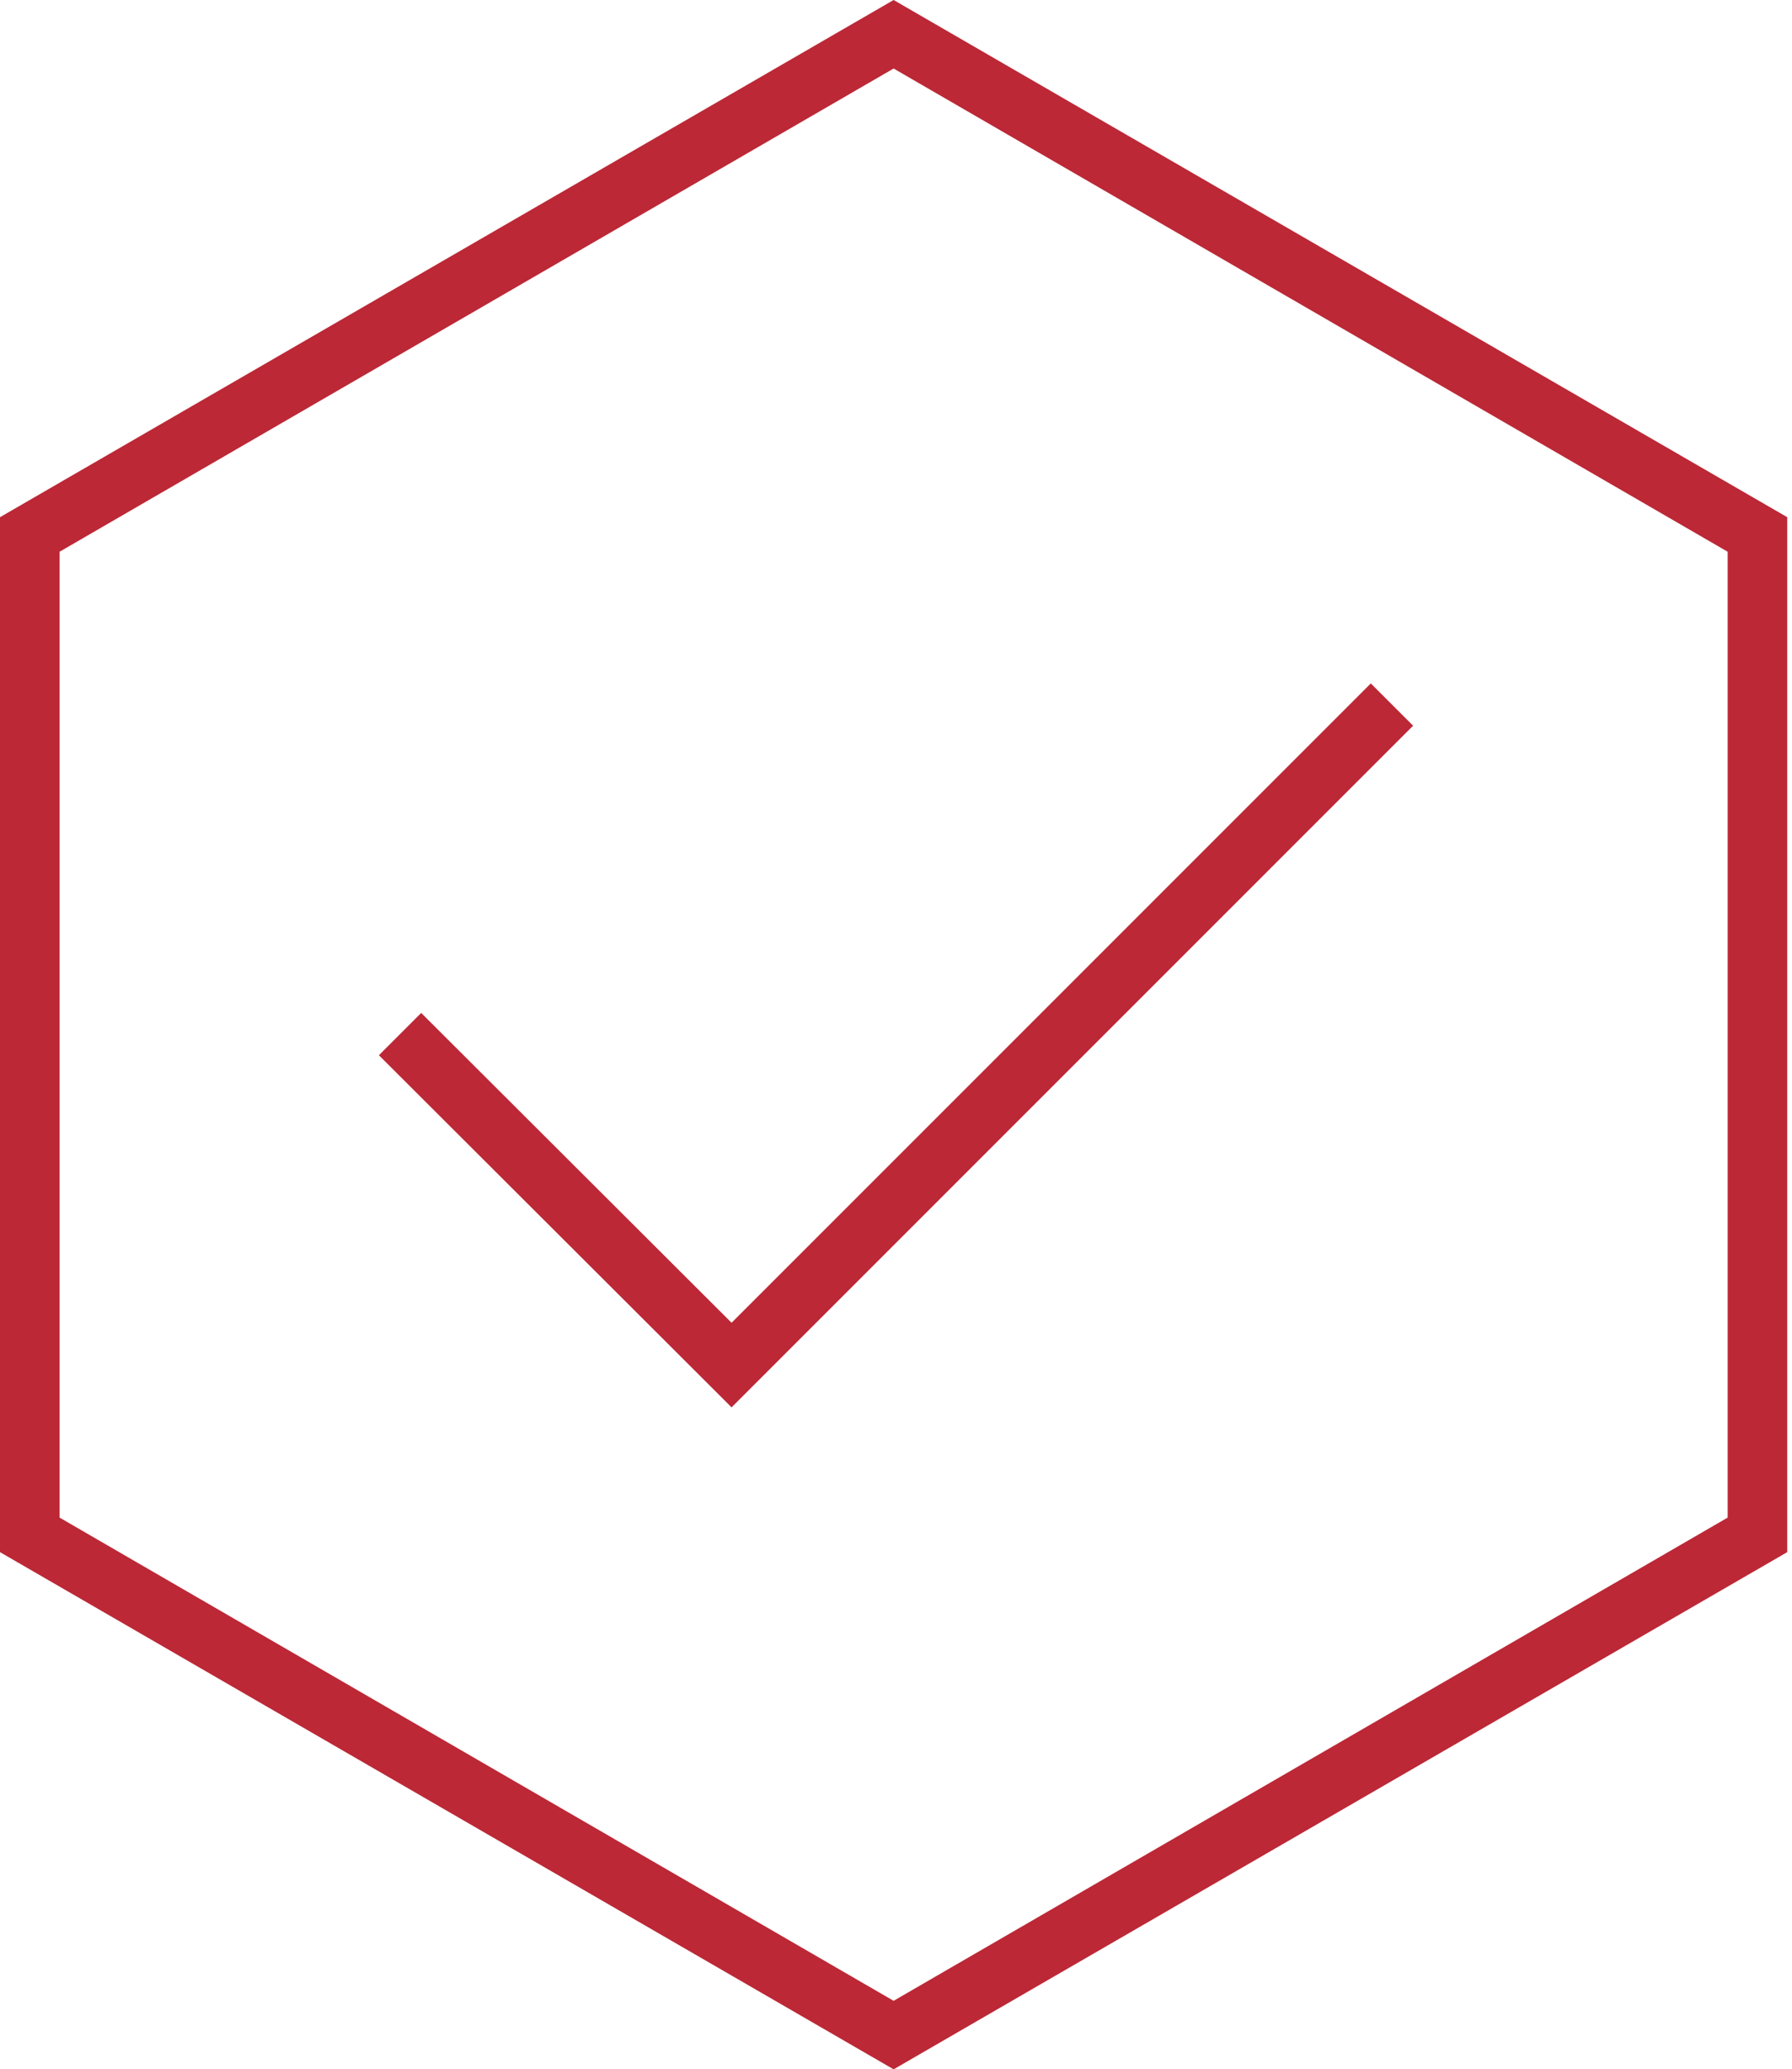 <svg xmlns="http://www.w3.org/2000/svg" width="30.08" height="34.73" viewBox="0 0 30.08 34.73"><defs><style>.cls-1{fill:#bc2836;}</style></defs><title>Asset 7ico-file</title><g id="Layer_2" data-name="Layer 2"><g id="Layer_1-2" data-name="Layer 1"><polygon class="cls-1" points="12.28 23.62 6.36 17.71 7.07 17 12.28 22.2 23.01 11.47 23.72 12.18 12.28 23.62"/><path class="cls-1" d="M15,34.73,0,26.05V8.68L15,0l15,8.68V26.05ZM1,25.47l14,8.11,14-8.11V9.26L15,1.15,1,9.26Z"/></g></g></svg>